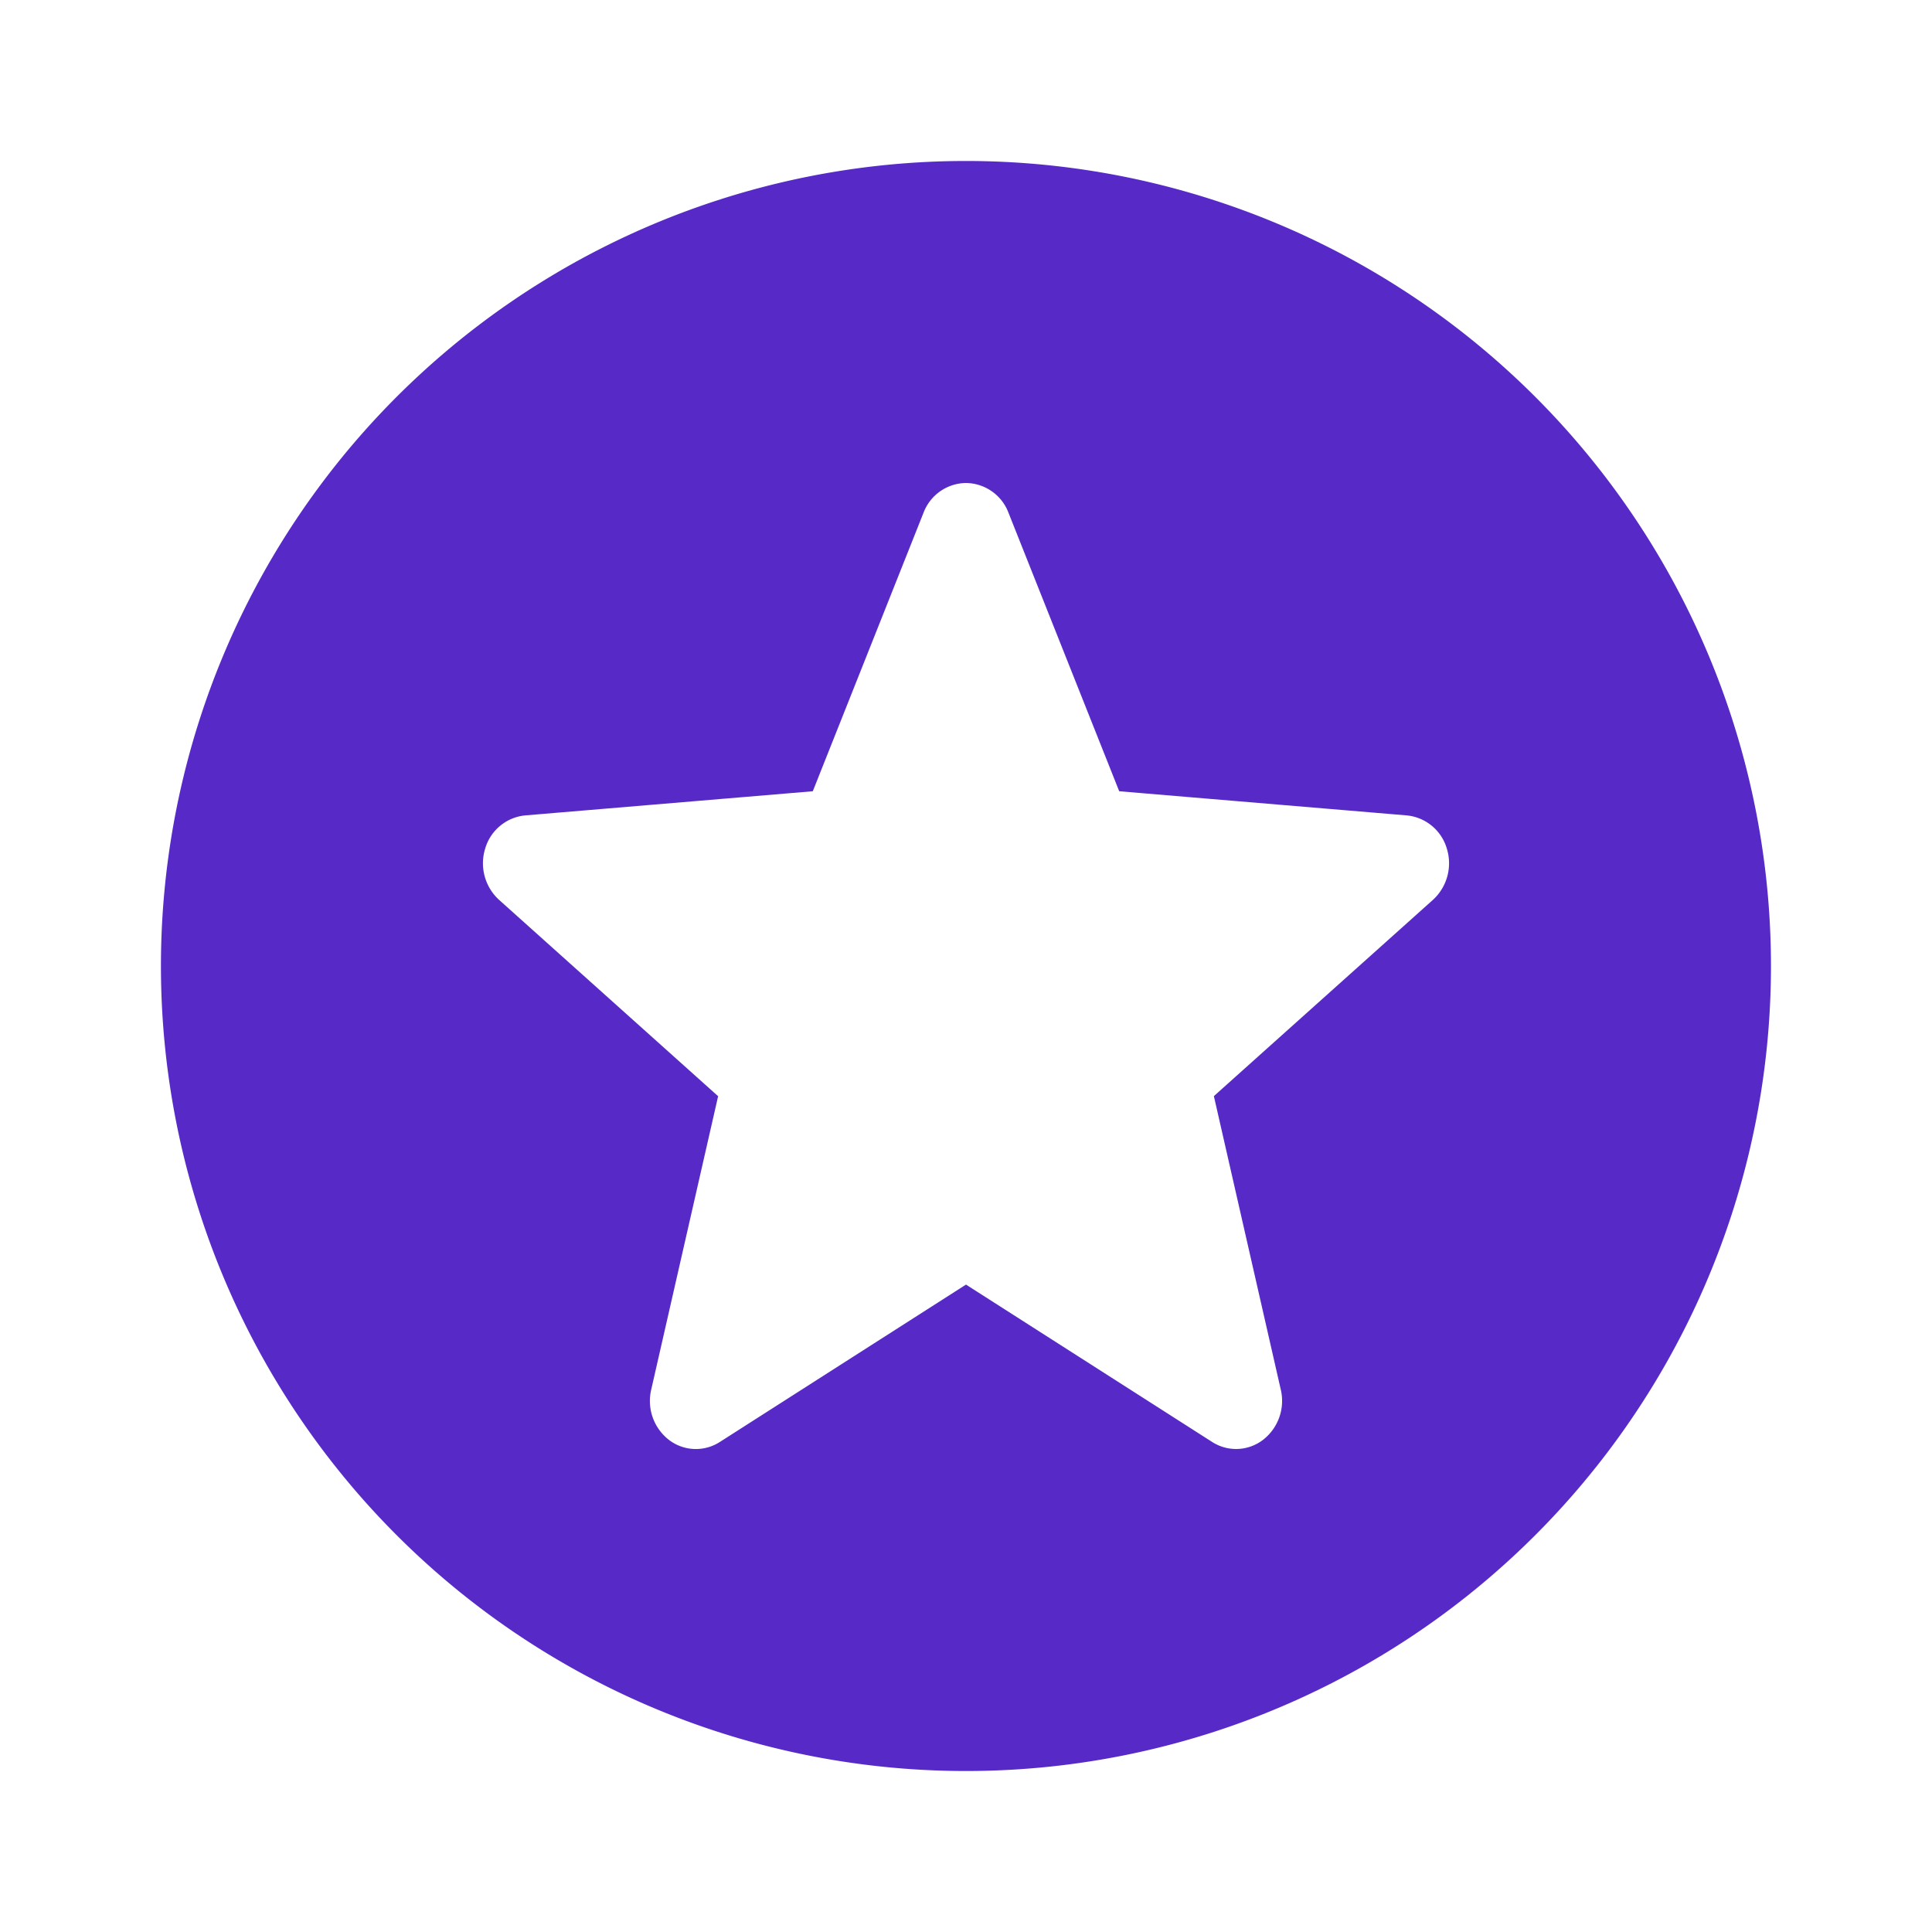 <svg width="100%" height="100%" viewBox="0 0 20 20" fill="#572AC8" xmlns="http://www.w3.org/2000/svg"><path fill-rule="evenodd" clip-rule="evenodd" d="M18.333 10a8.333 8.333 0 11-16.667 0 8.333 8.333 0 0116.667 0zm-7.894-4.694A.476.476 0 009.999 5a.476.476 0 00-.438.306L8.414 8.191l-2.977.25a.48.48 0 00-.414.342.513.513 0 00.143.532l2.268 2.033-.693 3.039a.51.51 0 00.183.518.458.458 0 00.528.022L10 13.298l2.548 1.629a.458.458 0 00.527-.022.51.51 0 00.184-.518l-.693-3.04 2.268-2.032a.513.513 0 00.143-.532.48.48 0 00-.415-.342l-2.976-.25-1.147-2.885z" fill="#572AC8"></path></svg>